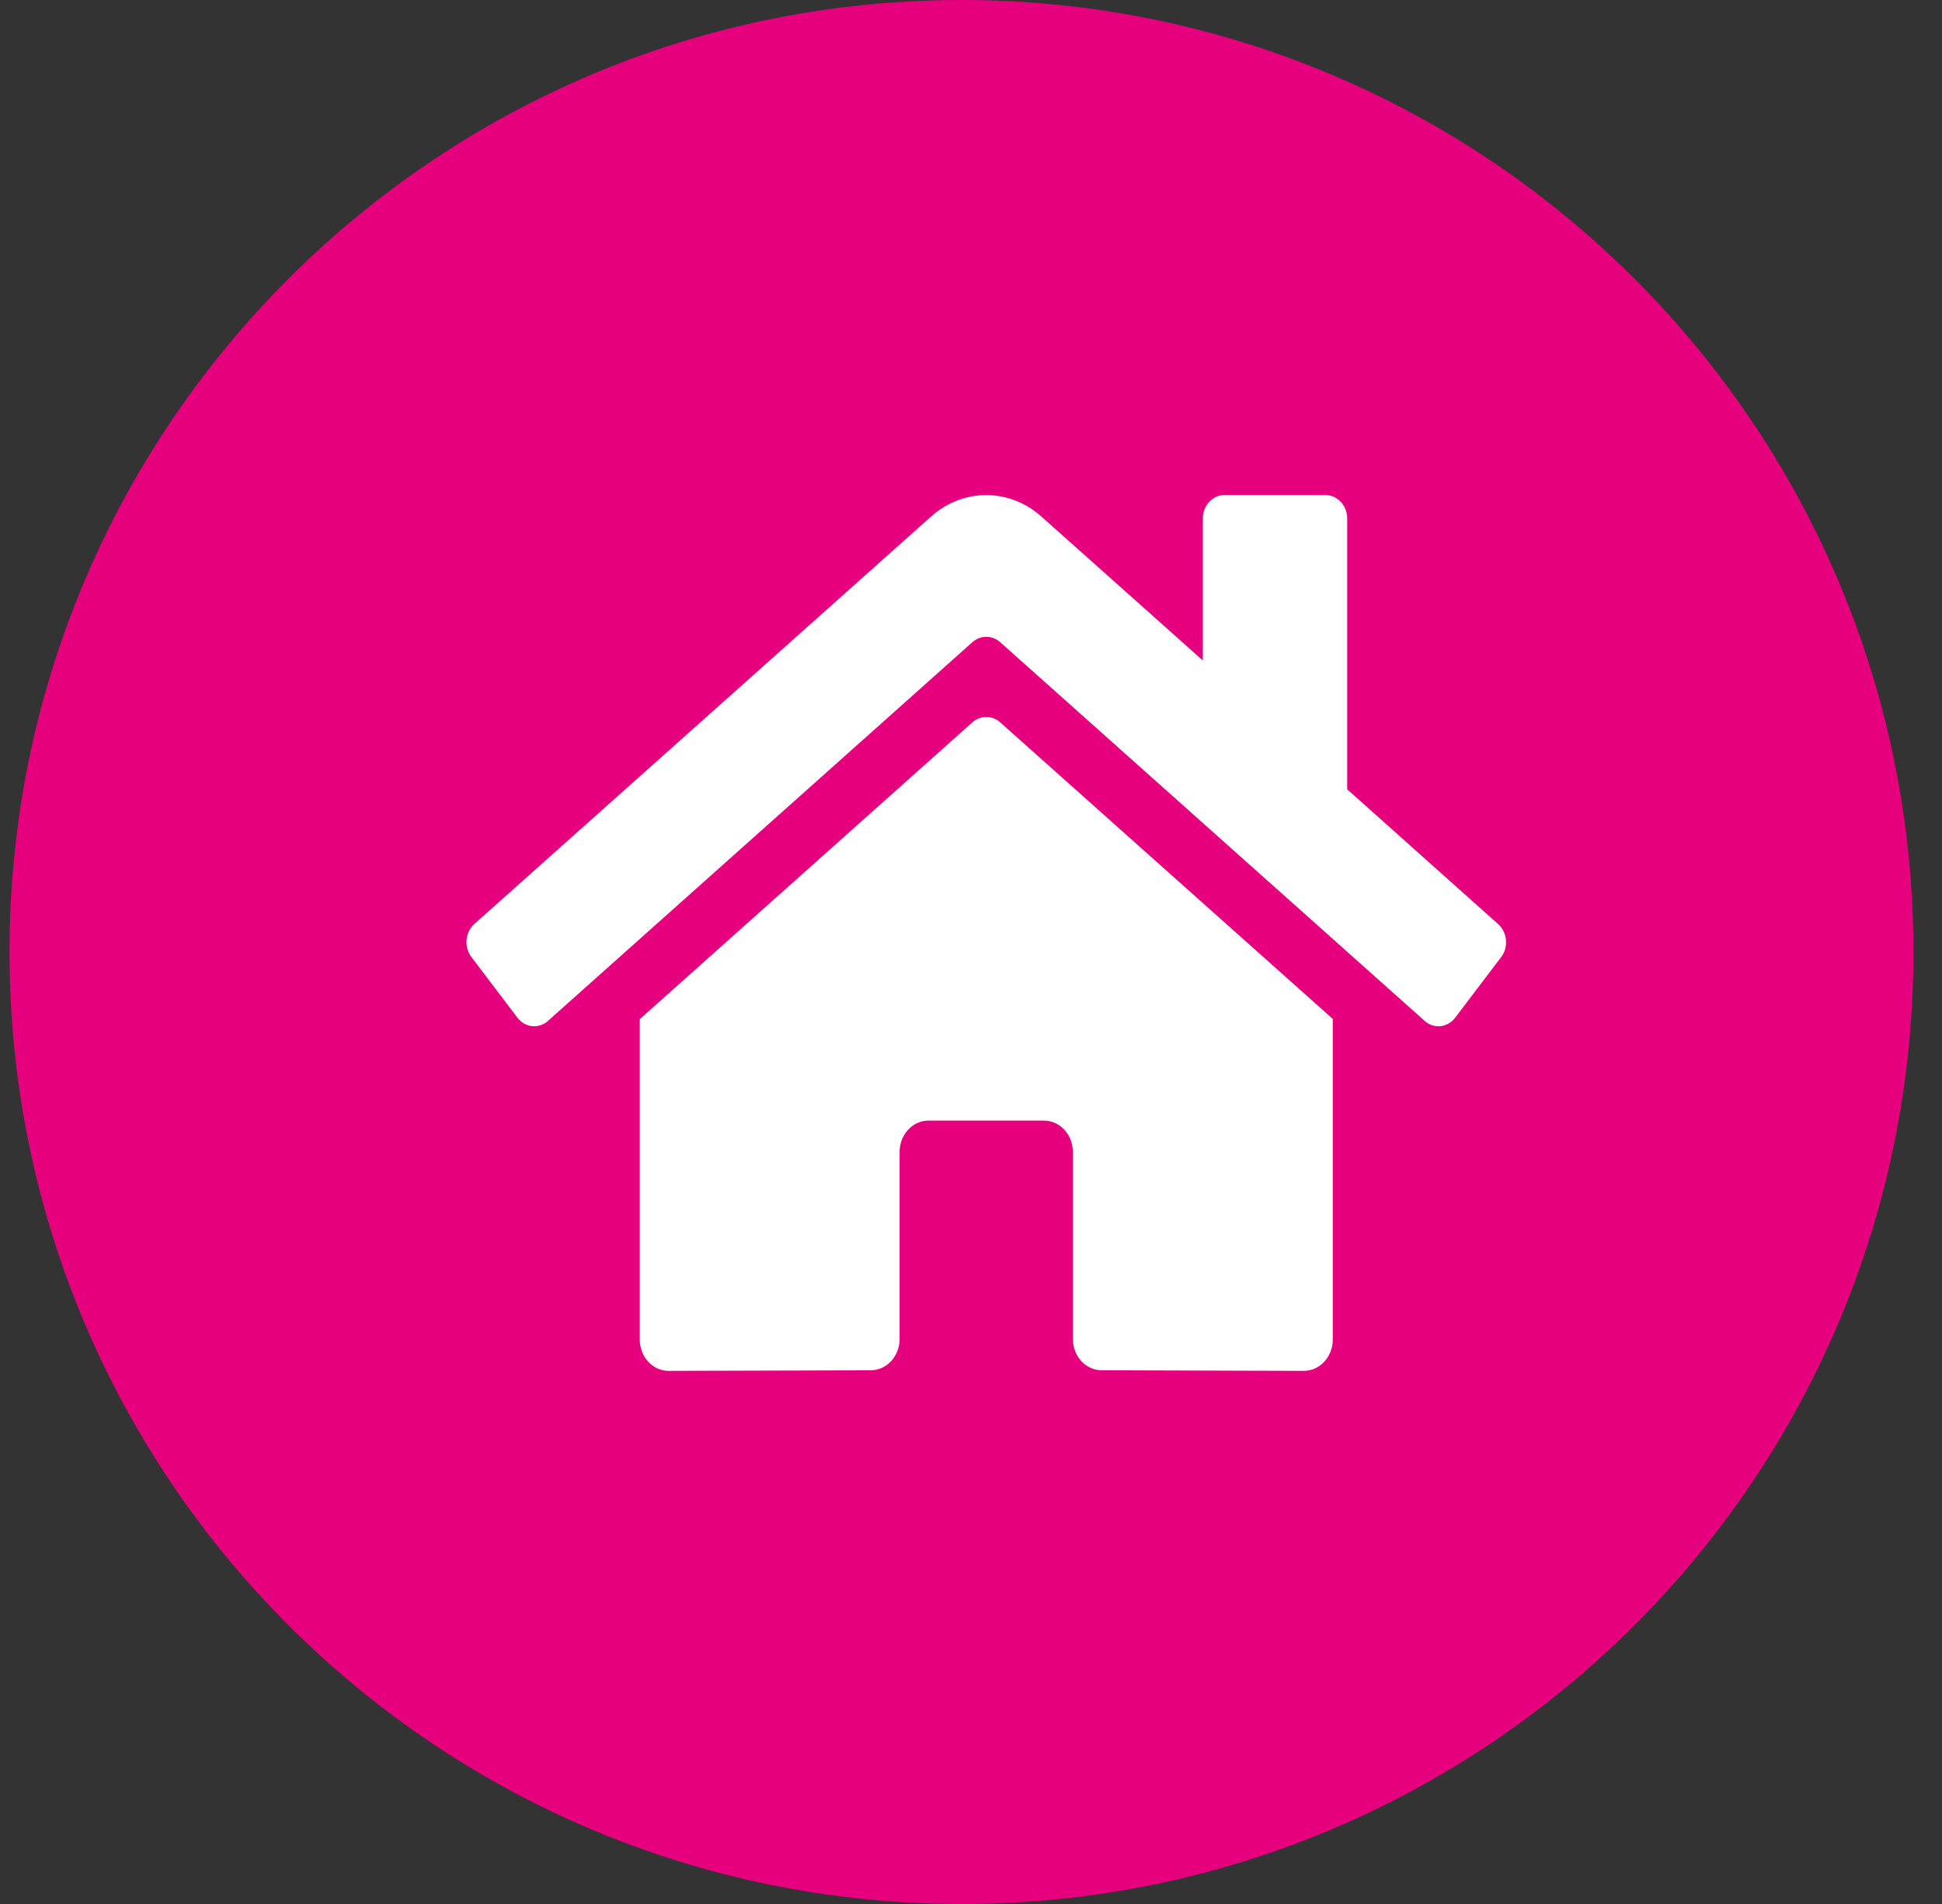 <svg width="51" height="50" viewBox="0 0 51 50" fill="none" xmlns="http://www.w3.org/2000/svg">
<rect x="0" y="0" width="51" height="50" fill="#333333" stroke="none"/>
<g clip-path="url(#clip0_3297_8484)">
<path d="M25.25 50C39.057 50 50.25 38.807 50.25 25C50.25 11.193 39.057 0 25.25 0C11.443 0 0.25 11.193 0.25 25C0.25 38.807 11.443 50 25.25 50Z" fill="#E6007E"/>
<path d="M25.539 18.967L16.801 26.764V35.178C16.801 35.396 16.881 35.605 17.023 35.759C17.165 35.913 17.358 36 17.559 36L22.87 35.985C23.071 35.984 23.262 35.897 23.404 35.743C23.545 35.589 23.625 35.381 23.625 35.164V30.249C23.625 30.032 23.705 29.823 23.847 29.669C23.989 29.514 24.182 29.428 24.383 29.428H27.416C27.617 29.428 27.81 29.514 27.953 29.669C28.095 29.823 28.175 30.032 28.175 30.249V35.16C28.174 35.268 28.194 35.375 28.232 35.475C28.27 35.575 28.325 35.666 28.396 35.743C28.466 35.819 28.55 35.88 28.642 35.921C28.734 35.963 28.833 35.984 28.933 35.984L34.242 36C34.443 36 34.636 35.913 34.778 35.759C34.921 35.605 35.001 35.396 35.001 35.178V26.758L26.264 18.967C26.161 18.877 26.034 18.828 25.901 18.828C25.77 18.828 25.642 18.877 25.539 18.967ZM39.342 24.266L35.38 20.728V13.616C35.38 13.453 35.32 13.296 35.213 13.181C35.106 13.065 34.962 13 34.811 13H32.157C32.006 13 31.861 13.065 31.755 13.181C31.648 13.296 31.588 13.453 31.588 13.616V17.344L27.345 13.562C26.938 13.199 26.427 13.001 25.899 13.001C25.372 13.001 24.861 13.199 24.454 13.562L12.456 24.266C12.399 24.318 12.351 24.381 12.316 24.453C12.281 24.524 12.26 24.602 12.252 24.683C12.245 24.764 12.253 24.845 12.275 24.922C12.297 25 12.333 25.072 12.381 25.134L13.589 26.726C13.637 26.788 13.695 26.84 13.761 26.878C13.827 26.916 13.899 26.94 13.974 26.948C14.048 26.955 14.123 26.947 14.195 26.923C14.267 26.9 14.333 26.861 14.391 26.809L25.539 16.862C25.642 16.772 25.77 16.723 25.901 16.723C26.034 16.723 26.161 16.772 26.264 16.862L37.413 26.809C37.471 26.861 37.537 26.9 37.608 26.924C37.68 26.947 37.755 26.956 37.829 26.948C37.904 26.94 37.976 26.917 38.042 26.879C38.108 26.841 38.166 26.79 38.214 26.727L39.422 25.135C39.47 25.073 39.506 25 39.528 24.923C39.549 24.845 39.556 24.763 39.549 24.683C39.541 24.602 39.519 24.523 39.484 24.452C39.448 24.381 39.4 24.317 39.342 24.266Z" fill="white"/>
</g>
<defs>
<clipPath id="clip0_3297_8484">
<rect width="50" height="50" fill="white" transform="translate(0.25)"/>
</clipPath>
</defs>
</svg>
